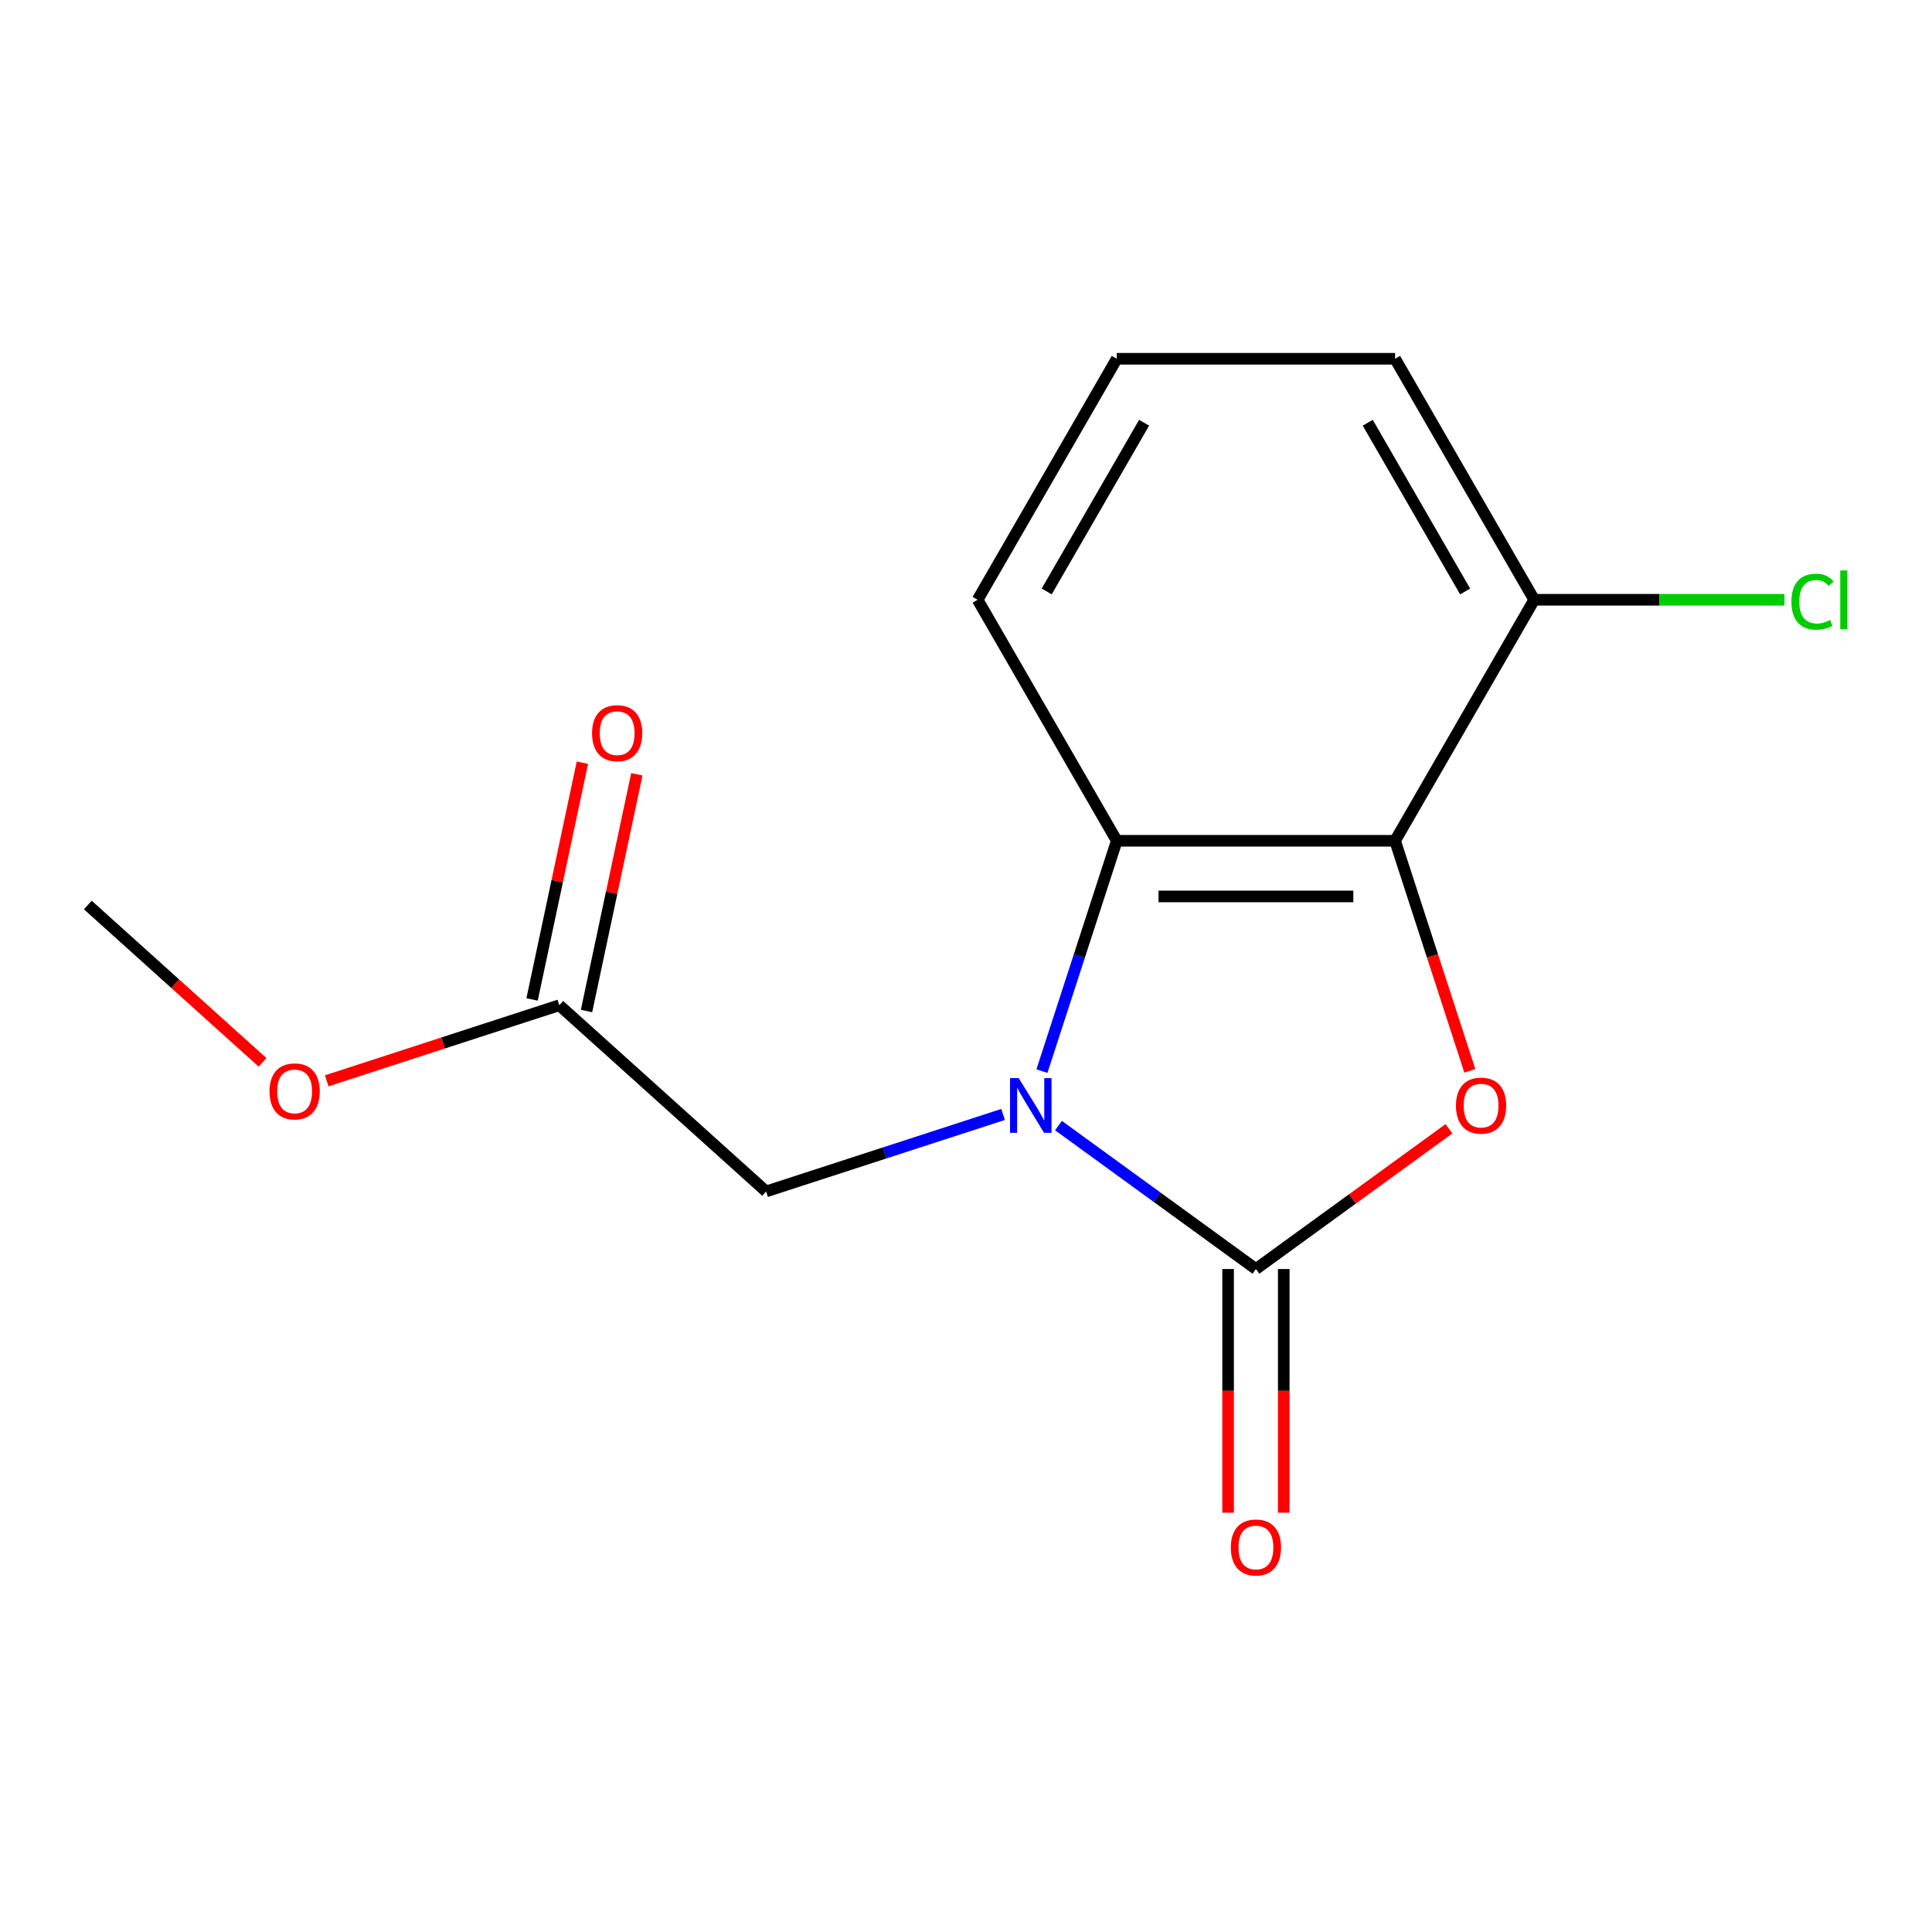 <?xml version='1.0' encoding='iso-8859-1'?>
<svg version='1.1' baseProfile='full'
              xmlns='http://www.w3.org/2000/svg'
                      xmlns:rdkit='http://www.rdkit.org/xml'
                      xmlns:xlink='http://www.w3.org/1999/xlink'
                  xml:space='preserve'
width='1000px' height='1000px' viewBox='0 0 1000 1000'>
<!-- END OF HEADER -->
<rect style='opacity:1.0;fill:#FFFFFF;stroke:none' width='1000' height='1000' x='0' y='0'> </rect>
<path class='bond-0' d='M 547.872,582.599 L 598.968,619.723' style='fill:none;fill-rule:evenodd;stroke:#0000FF;stroke-width:6px;stroke-linecap:butt;stroke-linejoin:miter;stroke-opacity:1' />
<path class='bond-0' d='M 598.968,619.723 L 650.064,656.846' style='fill:none;fill-rule:evenodd;stroke:#000000;stroke-width:6px;stroke-linecap:butt;stroke-linejoin:miter;stroke-opacity:1' />
<path class='bond-3' d='M 539.302,554.419 L 558.672,494.803' style='fill:none;fill-rule:evenodd;stroke:#0000FF;stroke-width:6px;stroke-linecap:butt;stroke-linejoin:miter;stroke-opacity:1' />
<path class='bond-3' d='M 558.672,494.803 L 578.043,435.187' style='fill:none;fill-rule:evenodd;stroke:#000000;stroke-width:6px;stroke-linecap:butt;stroke-linejoin:miter;stroke-opacity:1' />
<path class='bond-4' d='M 519.19,576.84 L 457.864,596.766' style='fill:none;fill-rule:evenodd;stroke:#0000FF;stroke-width:6px;stroke-linecap:butt;stroke-linejoin:miter;stroke-opacity:1' />
<path class='bond-4' d='M 457.864,596.766 L 396.538,616.692' style='fill:none;fill-rule:evenodd;stroke:#000000;stroke-width:6px;stroke-linecap:butt;stroke-linejoin:miter;stroke-opacity:1' />
<path class='bond-1' d='M 650.064,656.846 L 700.03,620.544' style='fill:none;fill-rule:evenodd;stroke:#000000;stroke-width:6px;stroke-linecap:butt;stroke-linejoin:miter;stroke-opacity:1' />
<path class='bond-1' d='M 700.03,620.544 L 749.997,584.241' style='fill:none;fill-rule:evenodd;stroke:#FF0000;stroke-width:6px;stroke-linecap:butt;stroke-linejoin:miter;stroke-opacity:1' />
<path class='bond-6' d='M 635.66,656.846 L 635.66,719.907' style='fill:none;fill-rule:evenodd;stroke:#000000;stroke-width:6px;stroke-linecap:butt;stroke-linejoin:miter;stroke-opacity:1' />
<path class='bond-6' d='M 635.66,719.907 L 635.66,782.968' style='fill:none;fill-rule:evenodd;stroke:#FF0000;stroke-width:6px;stroke-linecap:butt;stroke-linejoin:miter;stroke-opacity:1' />
<path class='bond-6' d='M 664.469,656.846 L 664.469,719.907' style='fill:none;fill-rule:evenodd;stroke:#000000;stroke-width:6px;stroke-linecap:butt;stroke-linejoin:miter;stroke-opacity:1' />
<path class='bond-6' d='M 664.469,719.907 L 664.469,782.968' style='fill:none;fill-rule:evenodd;stroke:#FF0000;stroke-width:6px;stroke-linecap:butt;stroke-linejoin:miter;stroke-opacity:1' />
<path class='bond-15' d='M 760.775,554.259 L 741.43,494.723' style='fill:none;fill-rule:evenodd;stroke:#FF0000;stroke-width:6px;stroke-linecap:butt;stroke-linejoin:miter;stroke-opacity:1' />
<path class='bond-15' d='M 741.43,494.723 L 722.086,435.187' style='fill:none;fill-rule:evenodd;stroke:#000000;stroke-width:6px;stroke-linecap:butt;stroke-linejoin:miter;stroke-opacity:1' />
<path class='bond-2' d='M 722.086,435.187 L 578.043,435.187' style='fill:none;fill-rule:evenodd;stroke:#000000;stroke-width:6px;stroke-linecap:butt;stroke-linejoin:miter;stroke-opacity:1' />
<path class='bond-2' d='M 700.479,463.995 L 599.649,463.995' style='fill:none;fill-rule:evenodd;stroke:#000000;stroke-width:6px;stroke-linecap:butt;stroke-linejoin:miter;stroke-opacity:1' />
<path class='bond-7' d='M 722.086,435.187 L 794.107,310.442' style='fill:none;fill-rule:evenodd;stroke:#000000;stroke-width:6px;stroke-linecap:butt;stroke-linejoin:miter;stroke-opacity:1' />
<path class='bond-10' d='M 578.043,435.187 L 506.021,310.442' style='fill:none;fill-rule:evenodd;stroke:#000000;stroke-width:6px;stroke-linecap:butt;stroke-linejoin:miter;stroke-opacity:1' />
<path class='bond-5' d='M 396.538,616.692 L 289.493,520.308' style='fill:none;fill-rule:evenodd;stroke:#000000;stroke-width:6px;stroke-linecap:butt;stroke-linejoin:miter;stroke-opacity:1' />
<path class='bond-8' d='M 303.582,523.303 L 316.605,462.036' style='fill:none;fill-rule:evenodd;stroke:#000000;stroke-width:6px;stroke-linecap:butt;stroke-linejoin:miter;stroke-opacity:1' />
<path class='bond-8' d='M 316.605,462.036 L 329.628,400.768' style='fill:none;fill-rule:evenodd;stroke:#FF0000;stroke-width:6px;stroke-linecap:butt;stroke-linejoin:miter;stroke-opacity:1' />
<path class='bond-8' d='M 275.403,517.313 L 288.426,456.046' style='fill:none;fill-rule:evenodd;stroke:#000000;stroke-width:6px;stroke-linecap:butt;stroke-linejoin:miter;stroke-opacity:1' />
<path class='bond-8' d='M 288.426,456.046 L 301.449,394.779' style='fill:none;fill-rule:evenodd;stroke:#FF0000;stroke-width:6px;stroke-linecap:butt;stroke-linejoin:miter;stroke-opacity:1' />
<path class='bond-11' d='M 289.493,520.308 L 229.297,539.867' style='fill:none;fill-rule:evenodd;stroke:#000000;stroke-width:6px;stroke-linecap:butt;stroke-linejoin:miter;stroke-opacity:1' />
<path class='bond-11' d='M 229.297,539.867 L 169.101,559.426' style='fill:none;fill-rule:evenodd;stroke:#FF0000;stroke-width:6px;stroke-linecap:butt;stroke-linejoin:miter;stroke-opacity:1' />
<path class='bond-9' d='M 794.107,310.442 L 858.869,310.442' style='fill:none;fill-rule:evenodd;stroke:#000000;stroke-width:6px;stroke-linecap:butt;stroke-linejoin:miter;stroke-opacity:1' />
<path class='bond-9' d='M 858.869,310.442 L 923.63,310.442' style='fill:none;fill-rule:evenodd;stroke:#00CC00;stroke-width:6px;stroke-linecap:butt;stroke-linejoin:miter;stroke-opacity:1' />
<path class='bond-16' d='M 794.107,310.442 L 722.086,185.697' style='fill:none;fill-rule:evenodd;stroke:#000000;stroke-width:6px;stroke-linecap:butt;stroke-linejoin:miter;stroke-opacity:1' />
<path class='bond-16' d='M 758.355,306.134 L 707.94,218.813' style='fill:none;fill-rule:evenodd;stroke:#000000;stroke-width:6px;stroke-linecap:butt;stroke-linejoin:miter;stroke-opacity:1' />
<path class='bond-12' d='M 506.021,310.442 L 578.043,185.697' style='fill:none;fill-rule:evenodd;stroke:#000000;stroke-width:6px;stroke-linecap:butt;stroke-linejoin:miter;stroke-opacity:1' />
<path class='bond-12' d='M 541.773,306.134 L 592.188,218.813' style='fill:none;fill-rule:evenodd;stroke:#000000;stroke-width:6px;stroke-linecap:butt;stroke-linejoin:miter;stroke-opacity:1' />
<path class='bond-14' d='M 135.898,549.872 L 90.677,509.154' style='fill:none;fill-rule:evenodd;stroke:#FF0000;stroke-width:6px;stroke-linecap:butt;stroke-linejoin:miter;stroke-opacity:1' />
<path class='bond-14' d='M 90.677,509.154 L 45.455,468.436' style='fill:none;fill-rule:evenodd;stroke:#000000;stroke-width:6px;stroke-linecap:butt;stroke-linejoin:miter;stroke-opacity:1' />
<path class='bond-13' d='M 578.043,185.697 L 722.086,185.697' style='fill:none;fill-rule:evenodd;stroke:#000000;stroke-width:6px;stroke-linecap:butt;stroke-linejoin:miter;stroke-opacity:1' />
<path  class='atom-0' d='M 527.271 558.02
L 536.551 573.02
Q 537.471 574.5, 538.951 577.18
Q 540.431 579.86, 540.511 580.02
L 540.511 558.02
L 544.271 558.02
L 544.271 586.34
L 540.391 586.34
L 530.431 569.94
Q 529.271 568.02, 528.031 565.82
Q 526.831 563.62, 526.471 562.94
L 526.471 586.34
L 522.791 586.34
L 522.791 558.02
L 527.271 558.02
' fill='#0000FF'/>
<path  class='atom-2' d='M 753.598 572.26
Q 753.598 565.46, 756.958 561.66
Q 760.318 557.86, 766.598 557.86
Q 772.878 557.86, 776.238 561.66
Q 779.598 565.46, 779.598 572.26
Q 779.598 579.14, 776.198 583.06
Q 772.798 586.94, 766.598 586.94
Q 760.358 586.94, 756.958 583.06
Q 753.598 579.18, 753.598 572.26
M 766.598 583.74
Q 770.918 583.74, 773.238 580.86
Q 775.598 577.94, 775.598 572.26
Q 775.598 566.7, 773.238 563.9
Q 770.918 561.06, 766.598 561.06
Q 762.278 561.06, 759.918 563.86
Q 757.598 566.66, 757.598 572.26
Q 757.598 577.98, 759.918 580.86
Q 762.278 583.74, 766.598 583.74
' fill='#FF0000'/>
<path  class='atom-7' d='M 637.064 800.97
Q 637.064 794.17, 640.424 790.37
Q 643.784 786.57, 650.064 786.57
Q 656.344 786.57, 659.704 790.37
Q 663.064 794.17, 663.064 800.97
Q 663.064 807.85, 659.664 811.77
Q 656.264 815.65, 650.064 815.65
Q 643.824 815.65, 640.424 811.77
Q 637.064 807.89, 637.064 800.97
M 650.064 812.45
Q 654.384 812.45, 656.704 809.57
Q 659.064 806.65, 659.064 800.97
Q 659.064 795.41, 656.704 792.61
Q 654.384 789.77, 650.064 789.77
Q 645.744 789.77, 643.384 792.57
Q 641.064 795.37, 641.064 800.97
Q 641.064 806.69, 643.384 809.57
Q 645.744 812.45, 650.064 812.45
' fill='#FF0000'/>
<path  class='atom-9' d='M 306.441 379.492
Q 306.441 372.692, 309.801 368.892
Q 313.161 365.092, 319.441 365.092
Q 325.721 365.092, 329.081 368.892
Q 332.441 372.692, 332.441 379.492
Q 332.441 386.372, 329.041 390.292
Q 325.641 394.172, 319.441 394.172
Q 313.201 394.172, 309.801 390.292
Q 306.441 386.412, 306.441 379.492
M 319.441 390.972
Q 323.761 390.972, 326.081 388.092
Q 328.441 385.172, 328.441 379.492
Q 328.441 373.932, 326.081 371.132
Q 323.761 368.292, 319.441 368.292
Q 315.121 368.292, 312.761 371.092
Q 310.441 373.892, 310.441 379.492
Q 310.441 385.212, 312.761 388.092
Q 315.121 390.972, 319.441 390.972
' fill='#FF0000'/>
<path  class='atom-10' d='M 927.231 311.422
Q 927.231 304.382, 930.511 300.702
Q 933.831 296.982, 940.111 296.982
Q 945.951 296.982, 949.071 301.102
L 946.431 303.262
Q 944.151 300.262, 940.111 300.262
Q 935.831 300.262, 933.551 303.142
Q 931.311 305.982, 931.311 311.422
Q 931.311 317.022, 933.631 319.902
Q 935.991 322.782, 940.551 322.782
Q 943.671 322.782, 947.311 320.902
L 948.431 323.902
Q 946.951 324.862, 944.711 325.422
Q 942.471 325.982, 939.991 325.982
Q 933.831 325.982, 930.511 322.222
Q 927.231 318.462, 927.231 311.422
' fill='#00CC00'/>
<path  class='atom-10' d='M 952.511 295.262
L 956.191 295.262
L 956.191 325.622
L 952.511 325.622
L 952.511 295.262
' fill='#00CC00'/>
<path  class='atom-12' d='M 139.5 564.9
Q 139.5 558.1, 142.86 554.3
Q 146.22 550.5, 152.5 550.5
Q 158.78 550.5, 162.14 554.3
Q 165.5 558.1, 165.5 564.9
Q 165.5 571.78, 162.1 575.7
Q 158.7 579.58, 152.5 579.58
Q 146.26 579.58, 142.86 575.7
Q 139.5 571.82, 139.5 564.9
M 152.5 576.38
Q 156.82 576.38, 159.14 573.5
Q 161.5 570.58, 161.5 564.9
Q 161.5 559.34, 159.14 556.54
Q 156.82 553.7, 152.5 553.7
Q 148.18 553.7, 145.82 556.5
Q 143.5 559.3, 143.5 564.9
Q 143.5 570.62, 145.82 573.5
Q 148.18 576.38, 152.5 576.38
' fill='#FF0000'/>
</svg>
